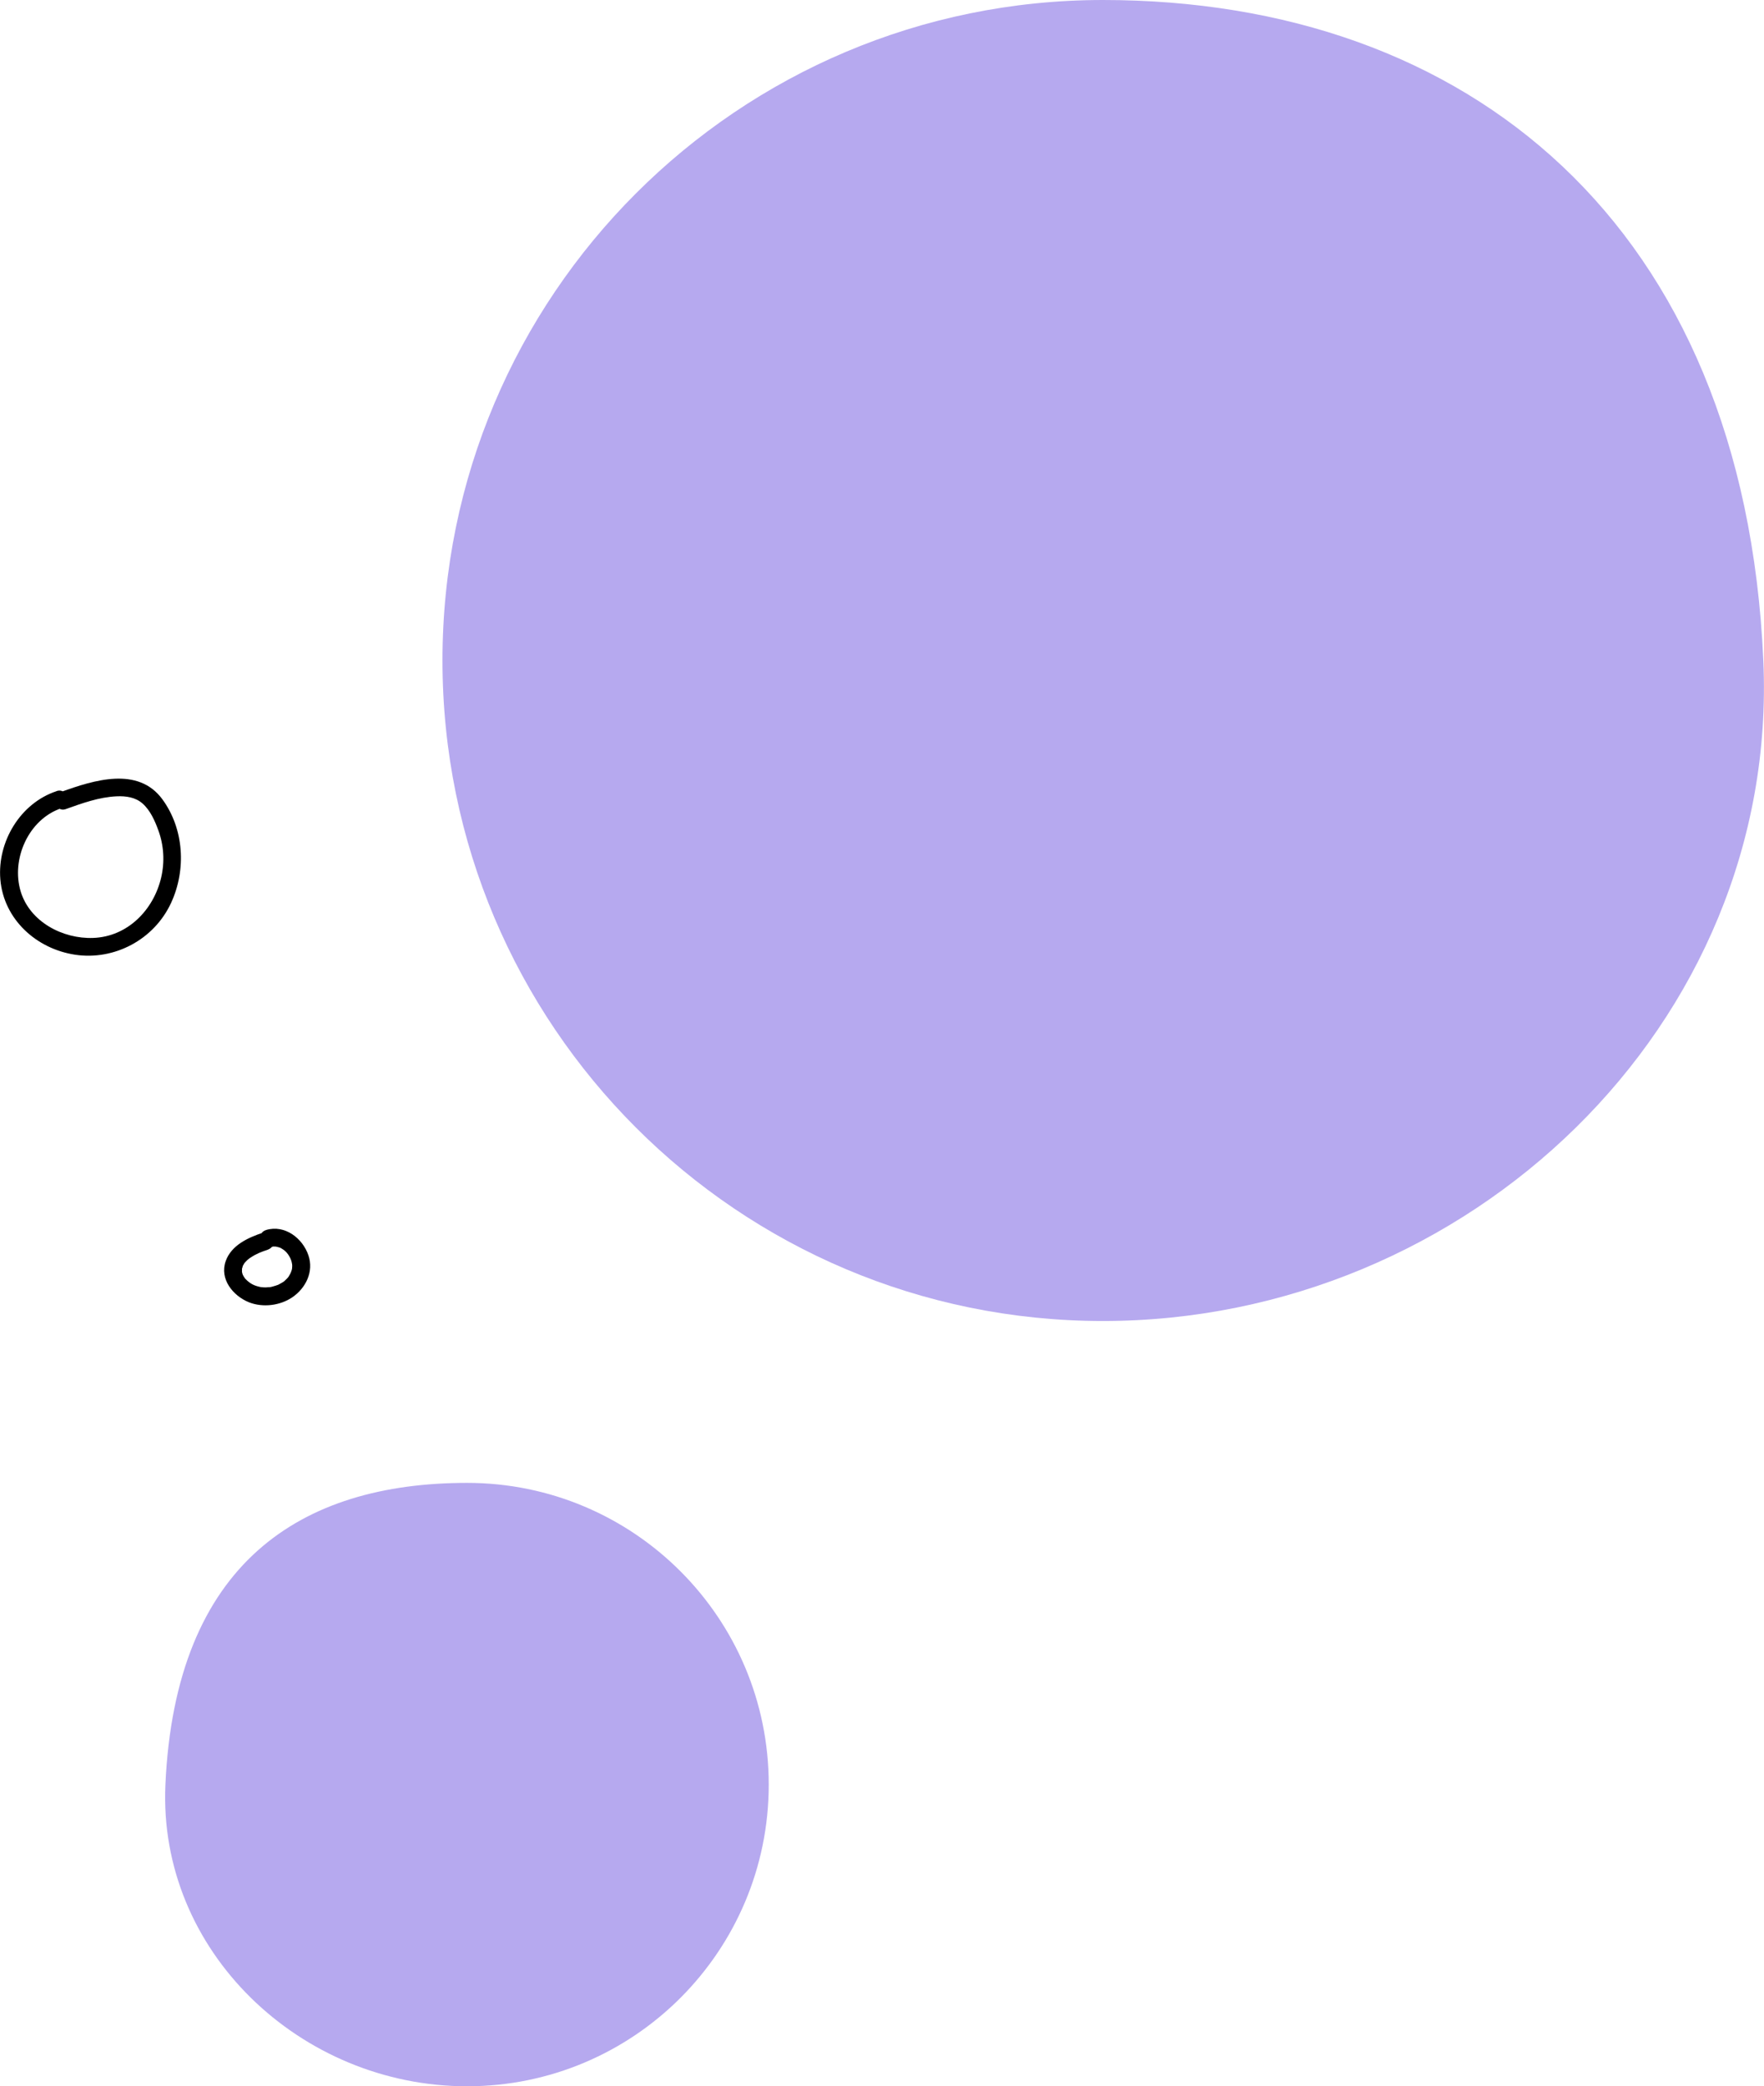 <svg xmlns="http://www.w3.org/2000/svg" id="Layer_2" data-name="Layer 2" viewBox="0 0 158.47 187.4"><defs><style>      .cls-1 {        fill: #b6a9ef;      }    </style></defs><g id="Layer_1-2" data-name="Layer 1"><g><path class="cls-1" d="M69.06,160.3c0,14.97-12.13,27.1-27.1,27.1s-27.78-12.15-27.1-27.1c.9-19.88,12.13-27.1,27.1-27.1s27.1,12.13,27.1,27.1Z"></path><path class="cls-1" d="M158.41,59.33c1.46,32.74-26.56,59.33-59.33,59.33s-59.33-26.56-59.33-59.33S66.31,0,99.08,0s57.59,20.11,59.33,59.33Z"></path><path d="M5.07,71.07c-3.25,1.08-5.32,4.54-5.04,7.92,.3,3.59,3.24,6.25,6.73,6.77s7.08-1.33,8.62-4.68c1.36-2.96,1.16-6.61-.79-9.28-2.19-2.99-6.18-1.72-9.09-.67-.96,.35-.55,1.9,.43,1.54,1.45-.52,2.98-1.07,4.54-1.14,.84-.04,1.7,.08,2.34,.65,.69,.61,1.1,1.54,1.41,2.39,.5,1.36,.59,2.83,.26,4.25-.68,2.92-3.02,5.32-6.11,5.43-2.73,.1-5.68-1.44-6.51-4.17-.88-2.9,.7-6.49,3.65-7.48,.97-.32,.56-1.87-.43-1.54h0Z"></path><path d="M23.61,110.73c-1.33,.44-2.83,1.13-3.33,2.54-.58,1.62,.65,3.13,2.09,3.71,1.24,.49,2.79,.3,3.89-.45,1.22-.83,1.94-2.31,1.45-3.76-.52-1.55-2.12-2.78-3.79-2.29-.99,.29-.57,1.83,.43,1.54,.06-.02,.13-.03,.19-.05,.13-.03-.17,0,.05,0,.05,0,.32,.01,.16,0,.12,.02,.24,.05,.36,.09,.15,.05,.05,.02,.02,0,.07,.03,.14,.07,.2,.11,.35,.21,.58,.48,.79,.93-.06-.12,.01,.03,.02,.06,.02,.06,.04,.12,.06,.19,.01,.05,.06,.32,.04,.17,.02,.13,.01,.26,0,.39,0,.03-.03,.15,0,.02-.01,.08-.03,.15-.06,.23,0-.01-.08,.22-.04,.12s-.06,.12-.05,.11c-.05,.09-.1,.17-.15,.26-.12,.2,.05-.06-.03,.05-.04,.05-.08,.1-.12,.14-.09,.09-.18,.18-.27,.26,.11-.09-.02,.02-.05,.03-.05,.04-.11,.07-.16,.1-.09,.05-.18,.1-.27,.15,.01,0-.21,.1-.11,.05s-.14,.05-.12,.04c-.12,.04-.25,.08-.37,.11-.06,.01-.13,.03-.19,.04-.14,.03,.19-.01-.06,0-.1,0-.21,.02-.31,.02-.13,0-.26,0-.39-.02-.03,0-.15-.03-.02,0-.08-.01-.15-.03-.23-.05-.48-.11-.83-.32-1.18-.68-.1-.11-.07-.07-.04-.04-.04-.06-.08-.12-.12-.18s-.07-.12-.1-.18c.05,.1,0-.03-.01-.04-.02-.07-.04-.13-.05-.2-.03-.14-.01,.17,0-.08,0-.06,0-.11,0-.17,0-.2-.04,.09,.02-.09,.01-.05,.03-.1,.04-.15,.04-.16-.05,.05,.03-.08,.03-.05,.06-.11,.09-.16,.02-.03,.04-.06,.06-.09-.05,.06-.04,.06,.02-.02,.21-.23,.29-.3,.5-.44,.54-.36,.95-.51,1.54-.71,.41-.14,.68-.55,.56-.99-.11-.4-.57-.7-.99-.56h0Z"></path></g></g></svg>